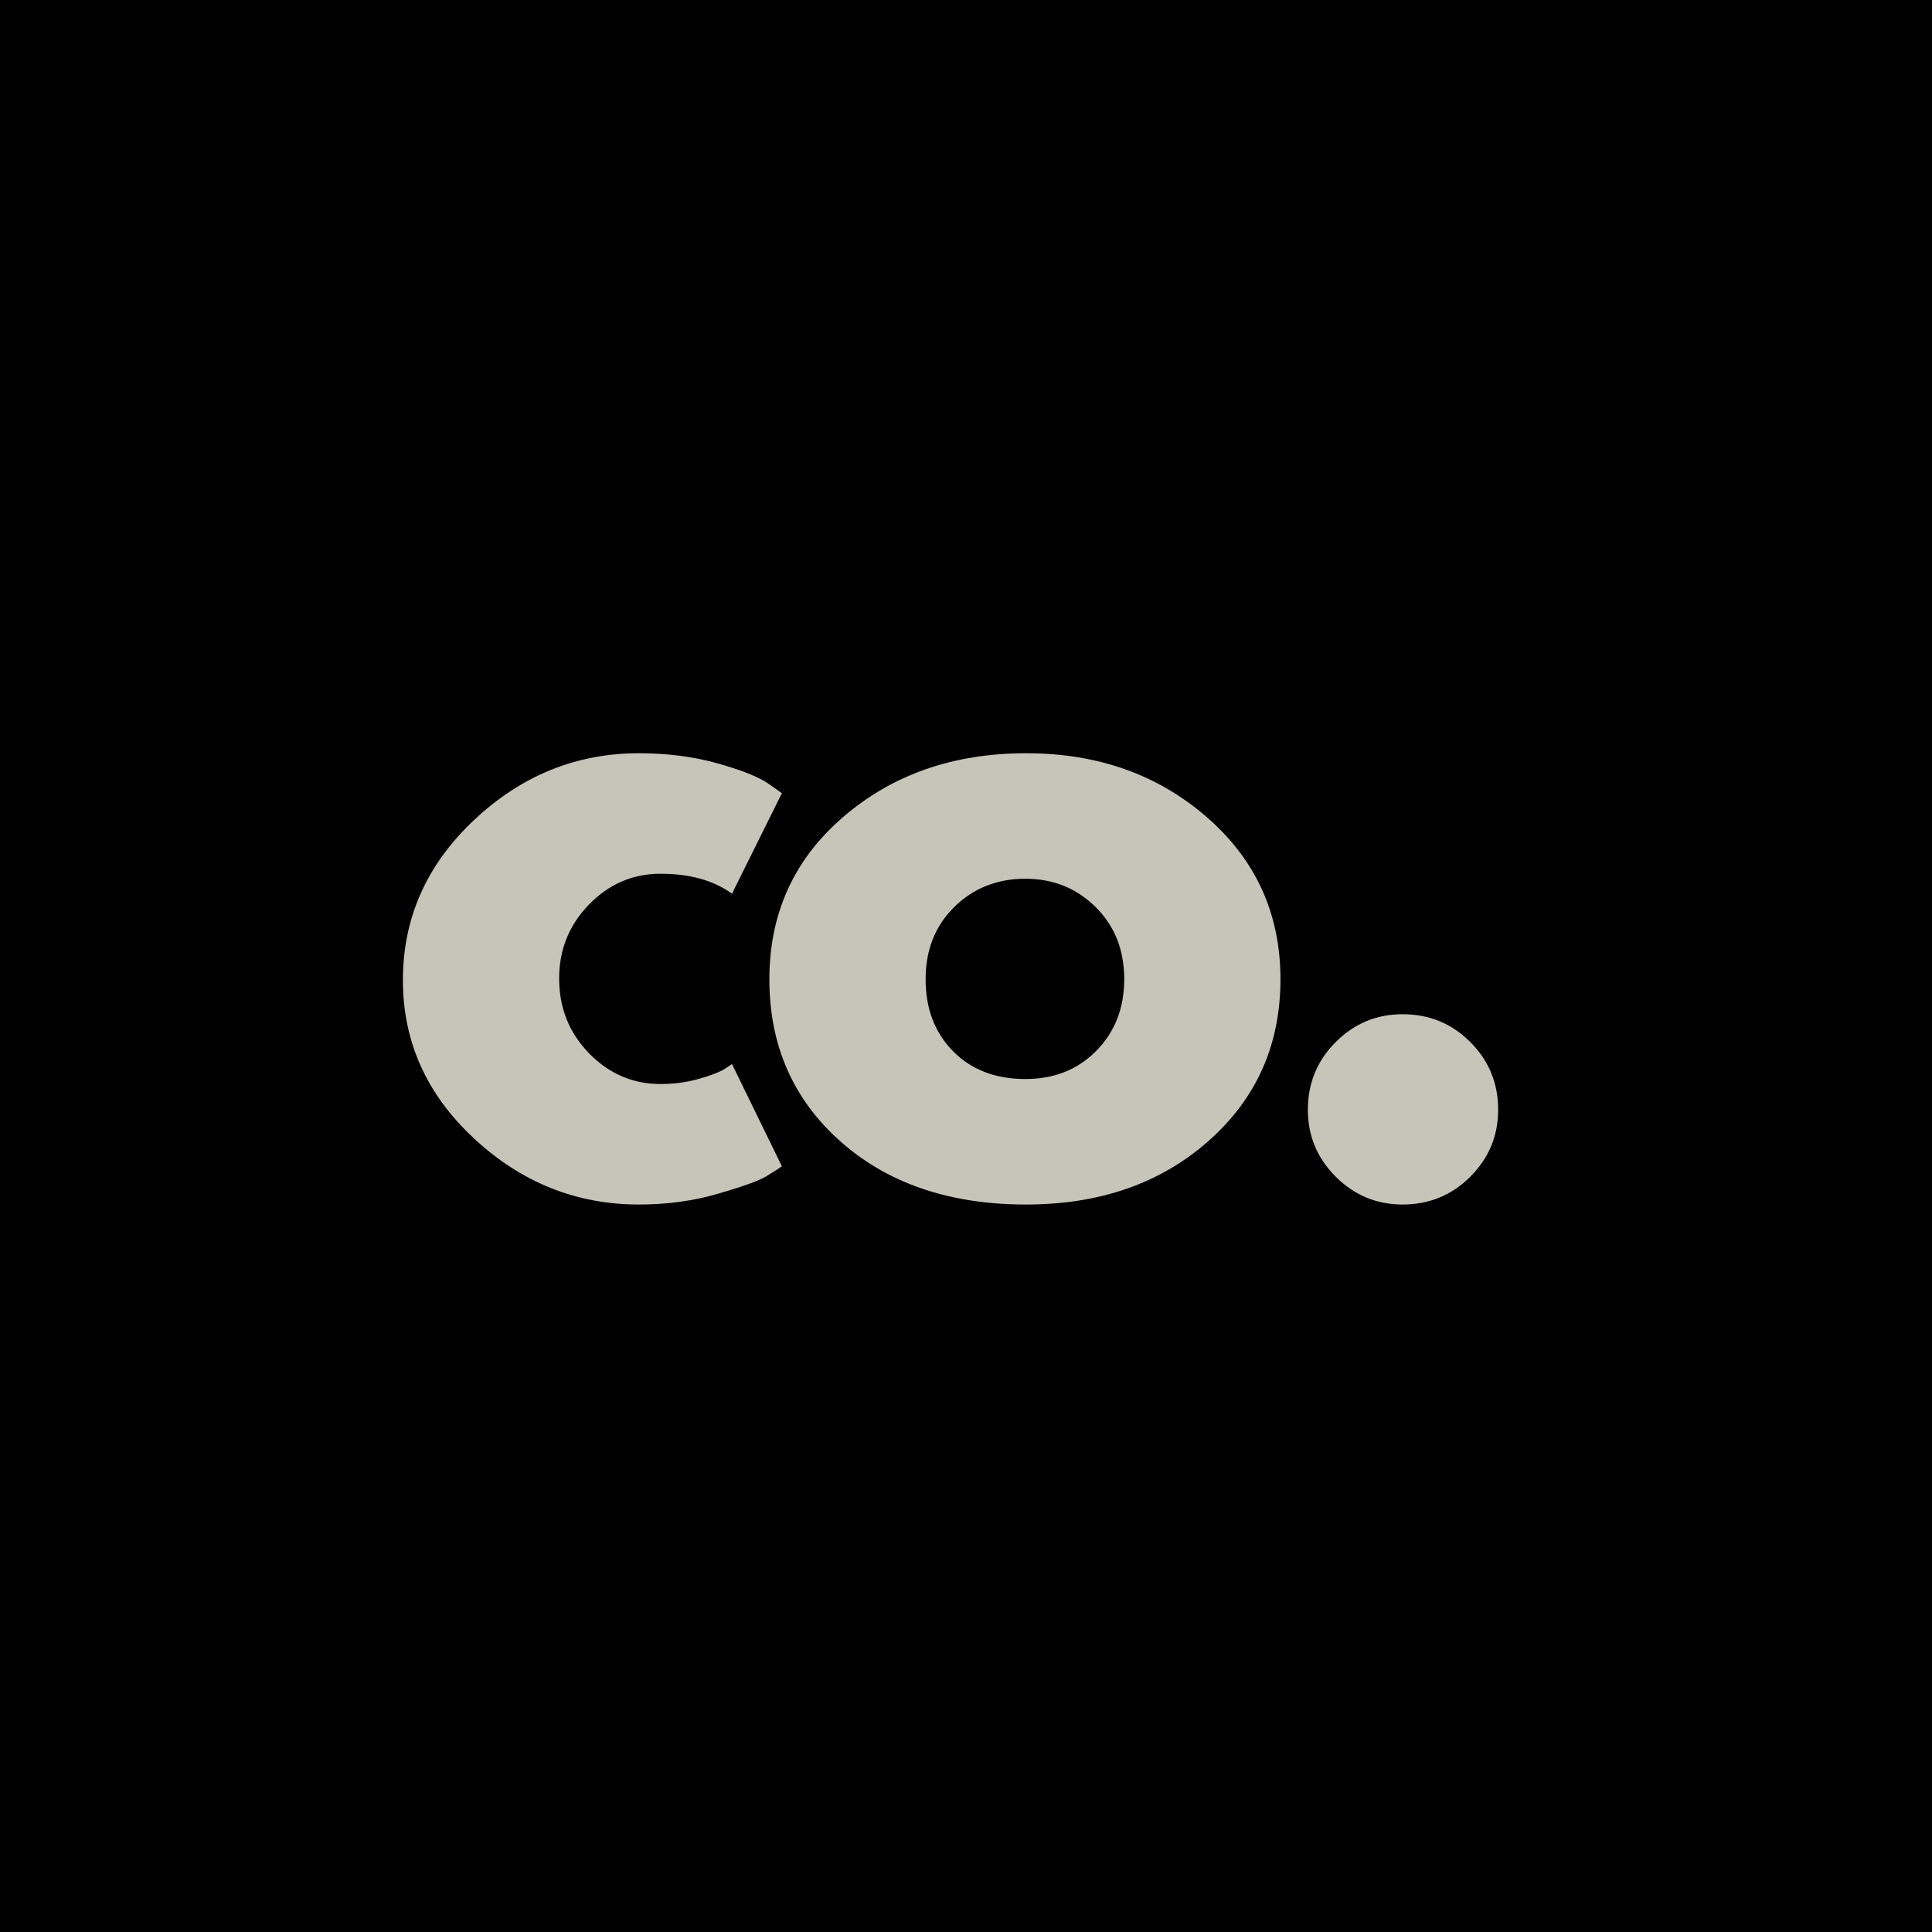<svg xmlns="http://www.w3.org/2000/svg" width="500" height="500" version="1.0" viewBox="0 0 375 375"><path fill="#fff" d="M-37.5-37.5h450v450h-450z"/><path d="M-37.5-37.5h450v450h-450z"/><path fill="#c6c5b9" d="M128.218 169.594c-5.386 0-10.015 1.992-13.89 5.968-3.867 3.981-5.797 8.766-5.797 14.36 0 5.7 1.93 10.539 5.797 14.515 3.875 3.981 8.504 5.97 13.89 5.97 2.57 0 5.016-.321 7.328-.97 2.313-.644 4.004-1.289 5.079-1.937l1.453-.969 9.687 19.844c-.761.543-1.812 1.215-3.156 2.016-1.344.804-4.406 1.902-9.188 3.296-4.78 1.407-9.917 2.11-15.406 2.11-12.148 0-22.82-4.274-32.015-12.828-9.2-8.551-13.797-18.79-13.797-30.719 0-12.05 4.597-22.406 13.797-31.063 9.195-8.656 19.867-12.984 32.015-12.984 5.489 0 10.54.649 15.156 1.938 4.625 1.293 7.907 2.586 9.844 3.875l2.75 1.937-9.687 19.516c-3.543-2.582-8.164-3.875-13.86-3.875zm0 0"/><path fill="#c6c5b9" d="M163.131 221.547c-9.2-8.176-13.797-18.66-13.797-31.453 0-12.801 4.785-23.317 14.36-31.547 9.57-8.227 21.398-12.344 35.484-12.344 13.875 0 25.566 4.14 35.078 12.422 9.52 8.281 14.281 18.766 14.281 31.453 0 12.688-4.652 23.149-13.953 31.375-9.305 8.23-21.105 12.344-35.406 12.344-14.836 0-26.852-4.082-36.047-12.25zm22.094-45.5c-3.711 3.656-5.563 8.336-5.563 14.031 0 5.7 1.77 10.352 5.313 13.953 3.55 3.606 8.234 5.406 14.047 5.406 5.593 0 10.187-1.828 13.78-5.484 3.602-3.656 5.407-8.281 5.407-13.875 0-5.695-1.855-10.375-5.562-14.031-3.711-3.656-8.25-5.485-13.625-5.485-5.493 0-10.09 1.829-13.797 5.485zm87.02 20.813c5.165 0 9.547 1.804 13.141 5.406 3.602 3.605 5.406 7.984 5.406 13.14 0 5.055-1.804 9.383-5.406 12.985-3.594 3.601-7.976 5.406-13.14 5.406-5.055 0-9.383-1.805-12.985-5.406-3.605-3.602-5.406-7.93-5.406-12.985 0-5.156 1.8-9.535 5.406-13.14 3.602-3.602 7.93-5.407 12.984-5.407zm0 0"/></svg>